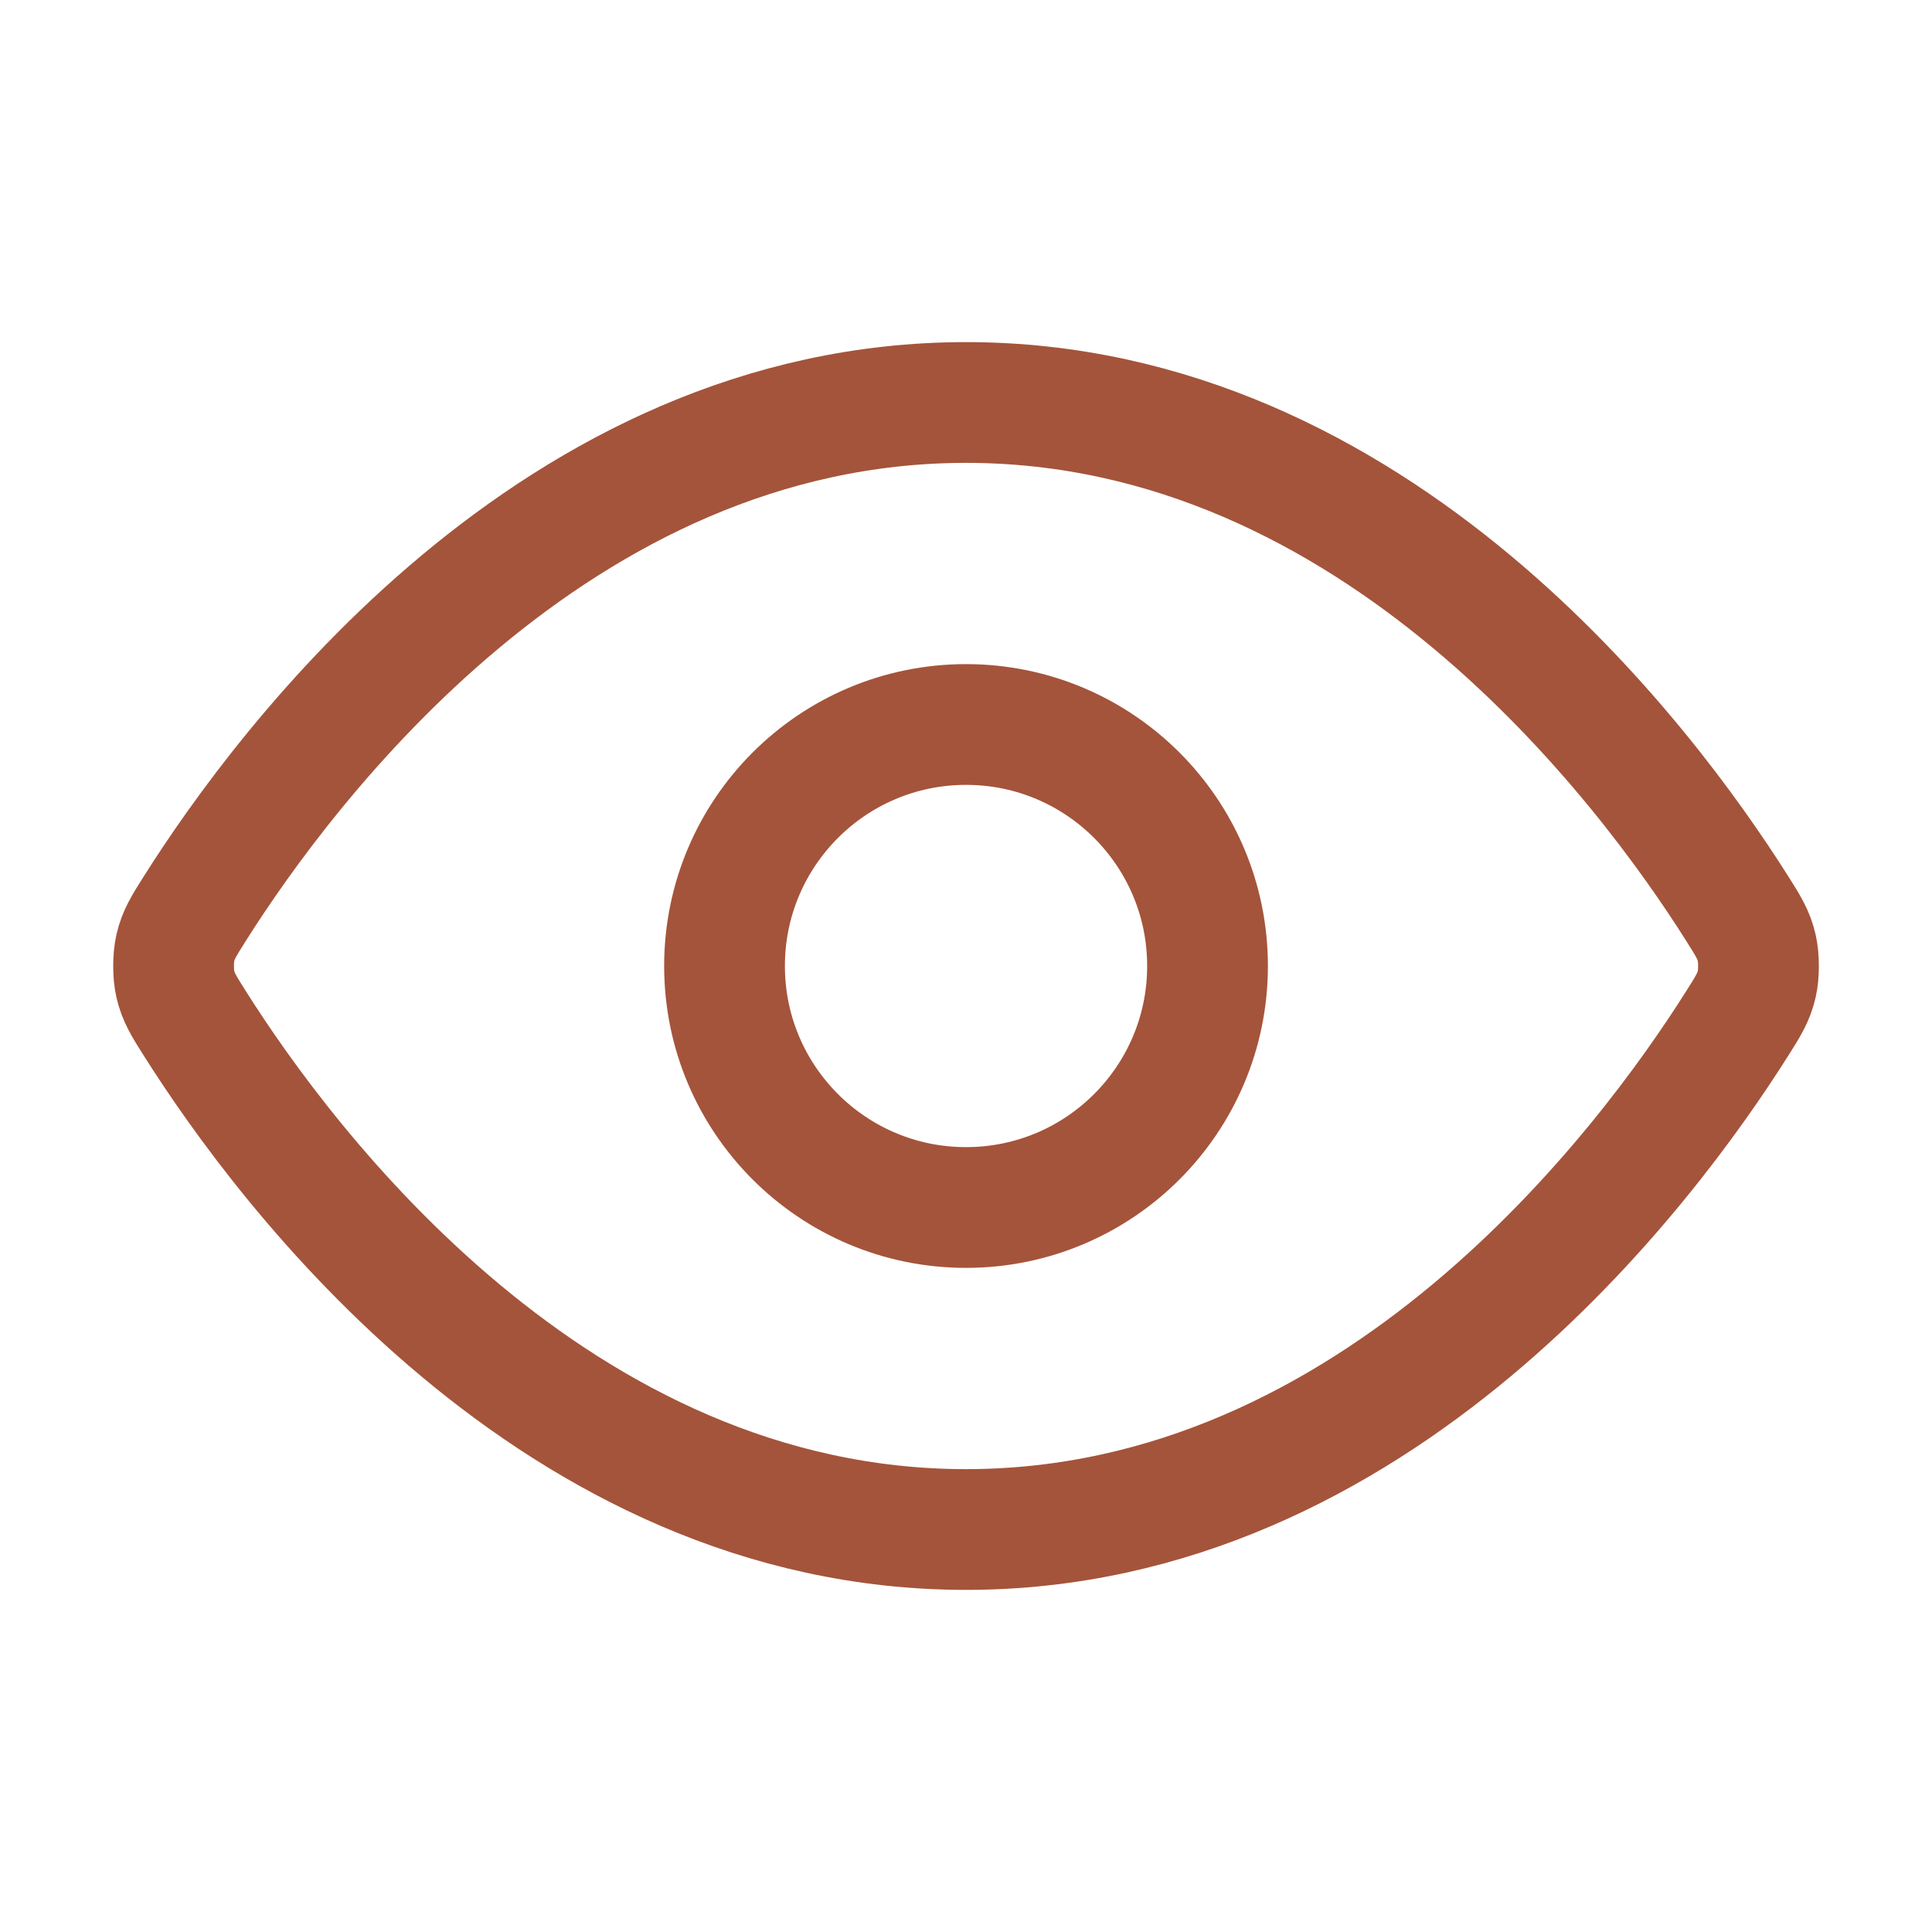 <svg width="64" height="64" viewBox="0 0 64 64" fill="none" xmlns="http://www.w3.org/2000/svg">
<path d="M6.454 33.902C6.09 33.327 5.909 33.039 5.807 32.596C5.731 32.263 5.731 31.737 5.807 31.404C5.909 30.961 6.09 30.673 6.454 30.098C9.455 25.346 18.388 13.333 32.001 13.333C45.614 13.333 54.547 25.346 57.548 30.098C57.912 30.673 58.093 30.961 58.195 31.404C58.271 31.737 58.271 32.263 58.195 32.596C58.093 33.039 57.912 33.327 57.548 33.902C54.547 38.654 45.614 50.667 32.001 50.667C18.388 50.667 9.455 38.654 6.454 33.902Z" stroke="#A4543A" stroke-width="4" stroke-linecap="round" stroke-linejoin="round"/>
<path d="M32.001 40C36.419 40 40.001 36.418 40.001 32C40.001 27.582 36.419 24 32.001 24C27.583 24 24.001 27.582 24.001 32C24.001 36.418 27.583 40 32.001 40Z" stroke="#A4543A" stroke-width="4" stroke-linecap="round" stroke-linejoin="round"/>
</svg>
